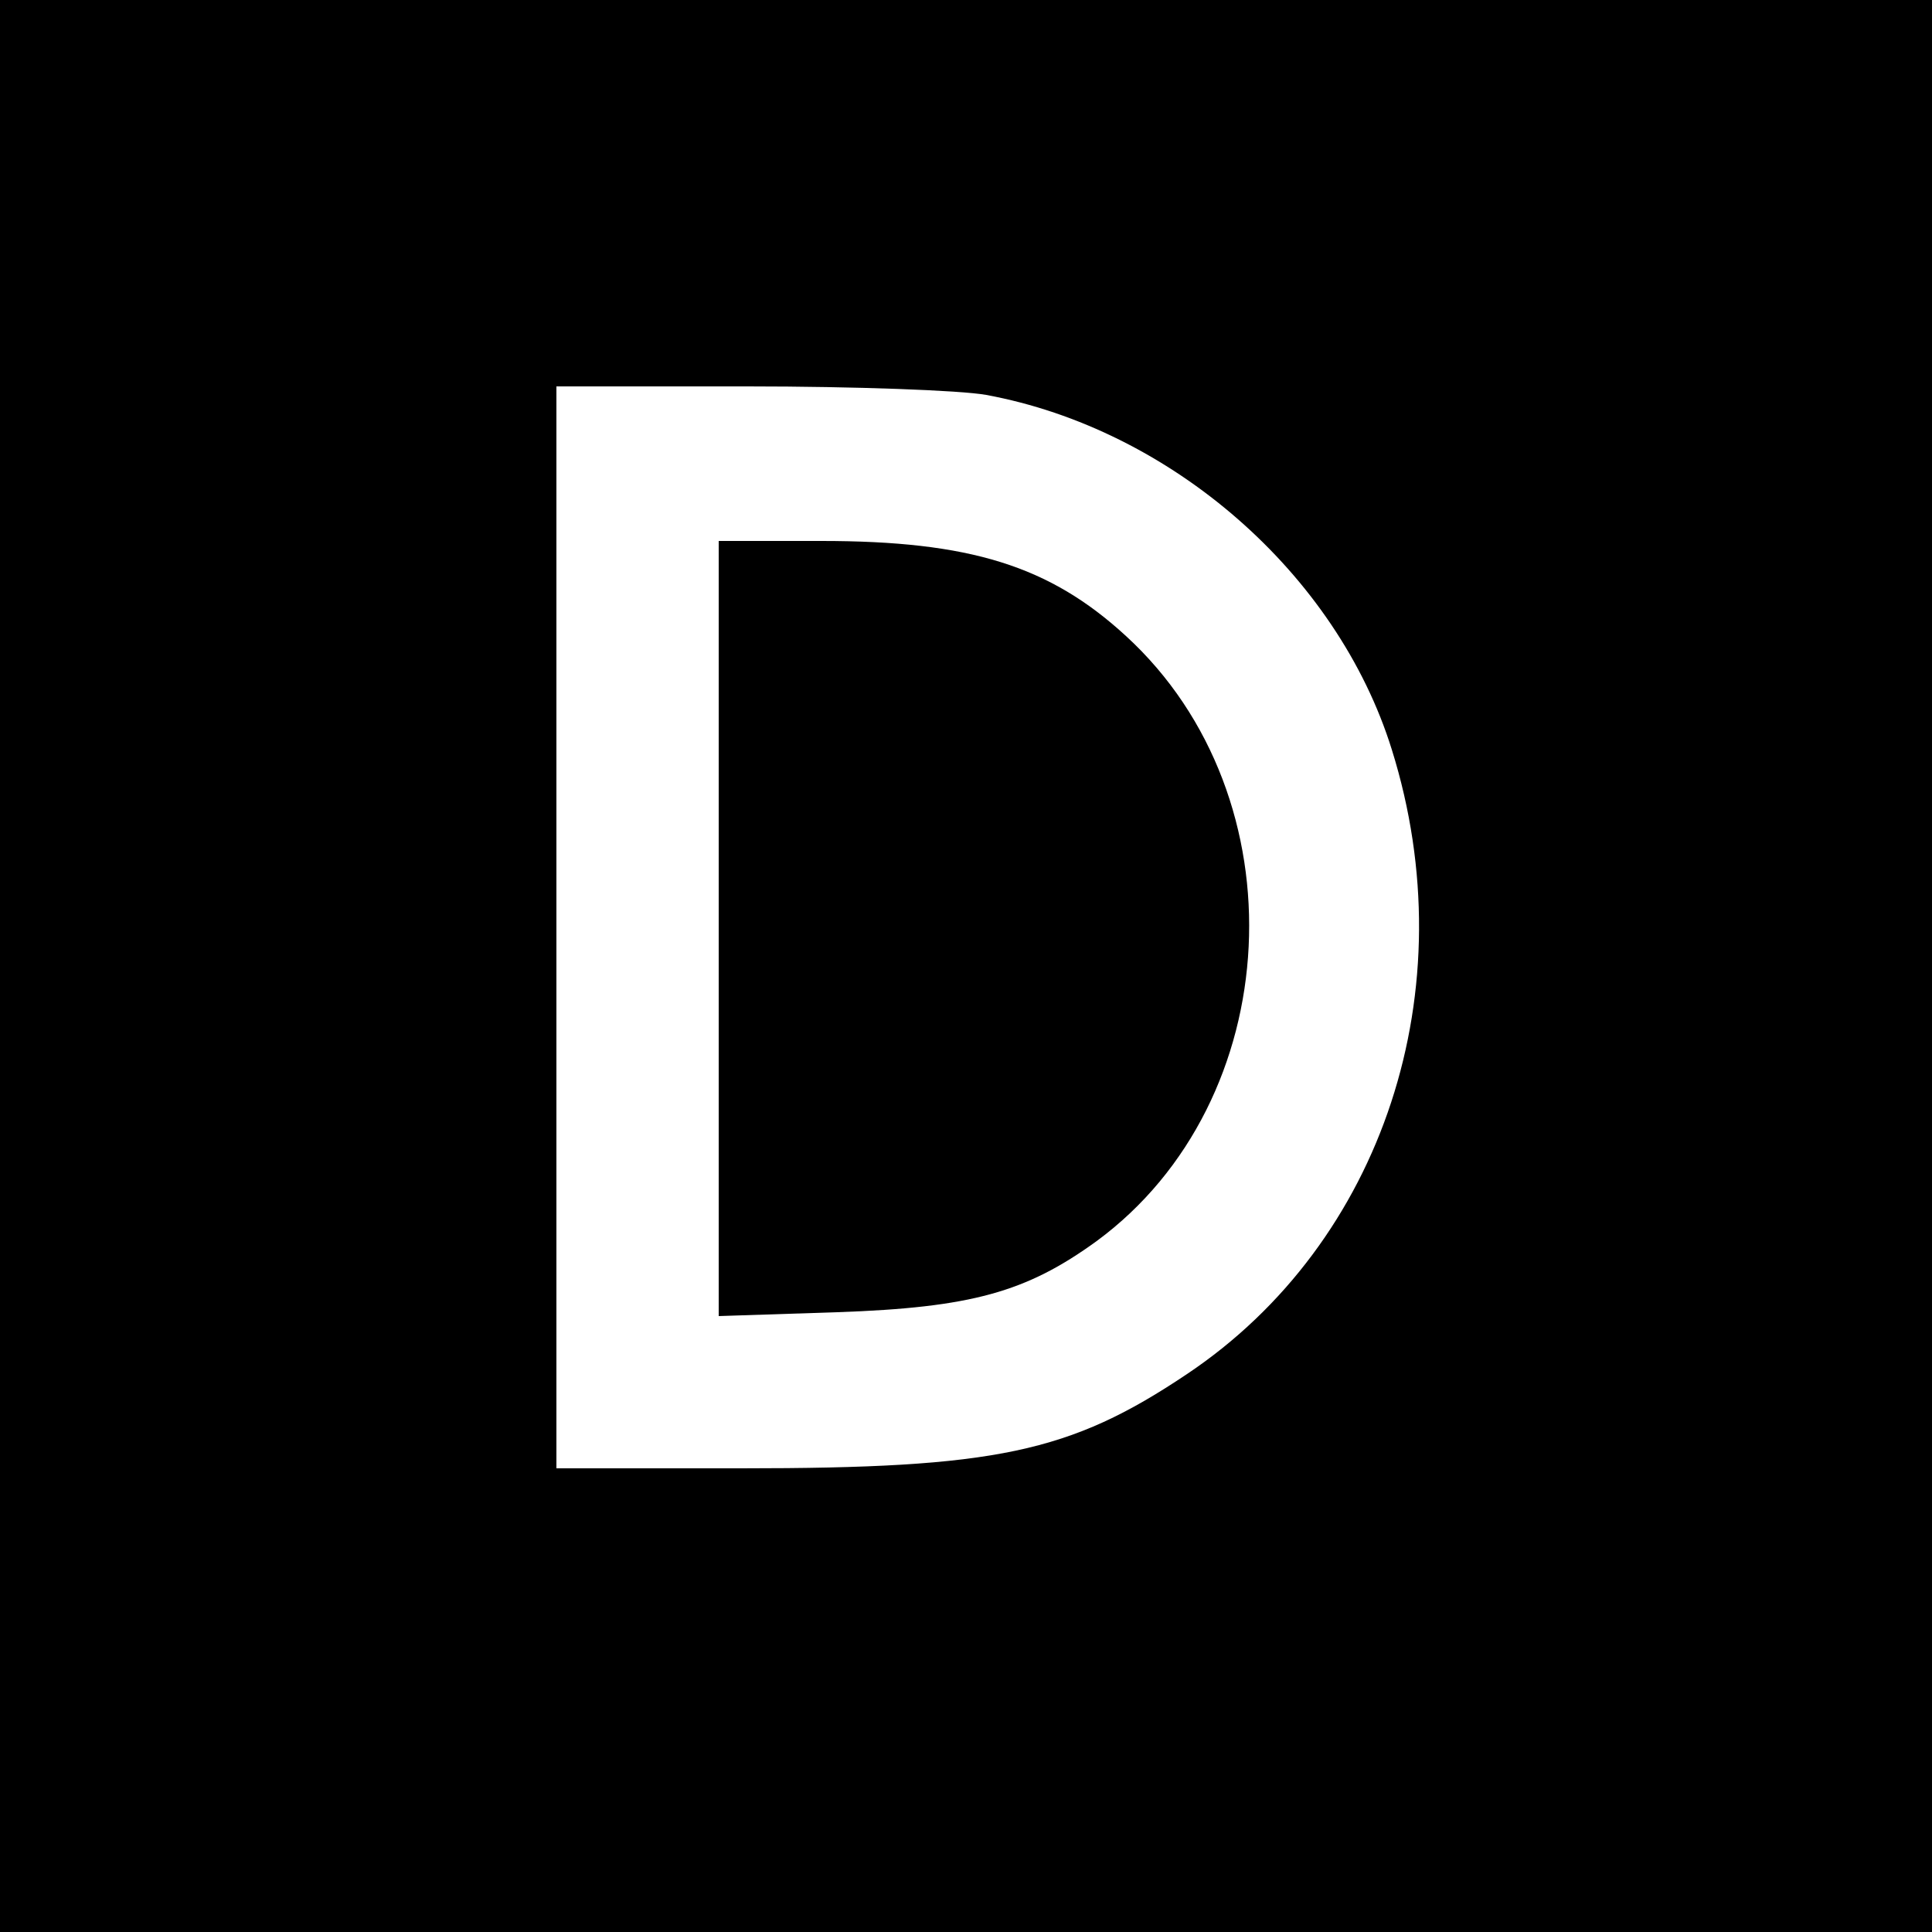 <?xml version="1.0" standalone="no"?>
<!DOCTYPE svg PUBLIC "-//W3C//DTD SVG 20010904//EN"
 "http://www.w3.org/TR/2001/REC-SVG-20010904/DTD/svg10.dtd">
<svg version="1.0" xmlns="http://www.w3.org/2000/svg"
 width="250pt" height="250pt" viewBox="0 0 250 250"
 preserveAspectRatio="xMidYMid meet">
<g transform="translate(0,250) scale(0.1,-0.1)"
fill="#000000" stroke="none">
<path d="M0 1250 l0 -1250 1250 0 1250 0 0 1250 0 1250 -1250 0 -1250 0 0
-1250z m1276 739 c239 -44 454 -231 525 -459 97 -310 -11 -638 -265 -808 -152
-102 -248 -122 -577 -122 l-239 0 0 700 0 700 248 0 c137 0 275 -5 308 -11z"/>
<path d="M930 1299 l0 -502 153 5 c174 6 245 26 336 92 246 181 266 574 38
783 -99 91 -202 123 -394 123 l-133 0 0 -501z"/>
</g>
</svg>
